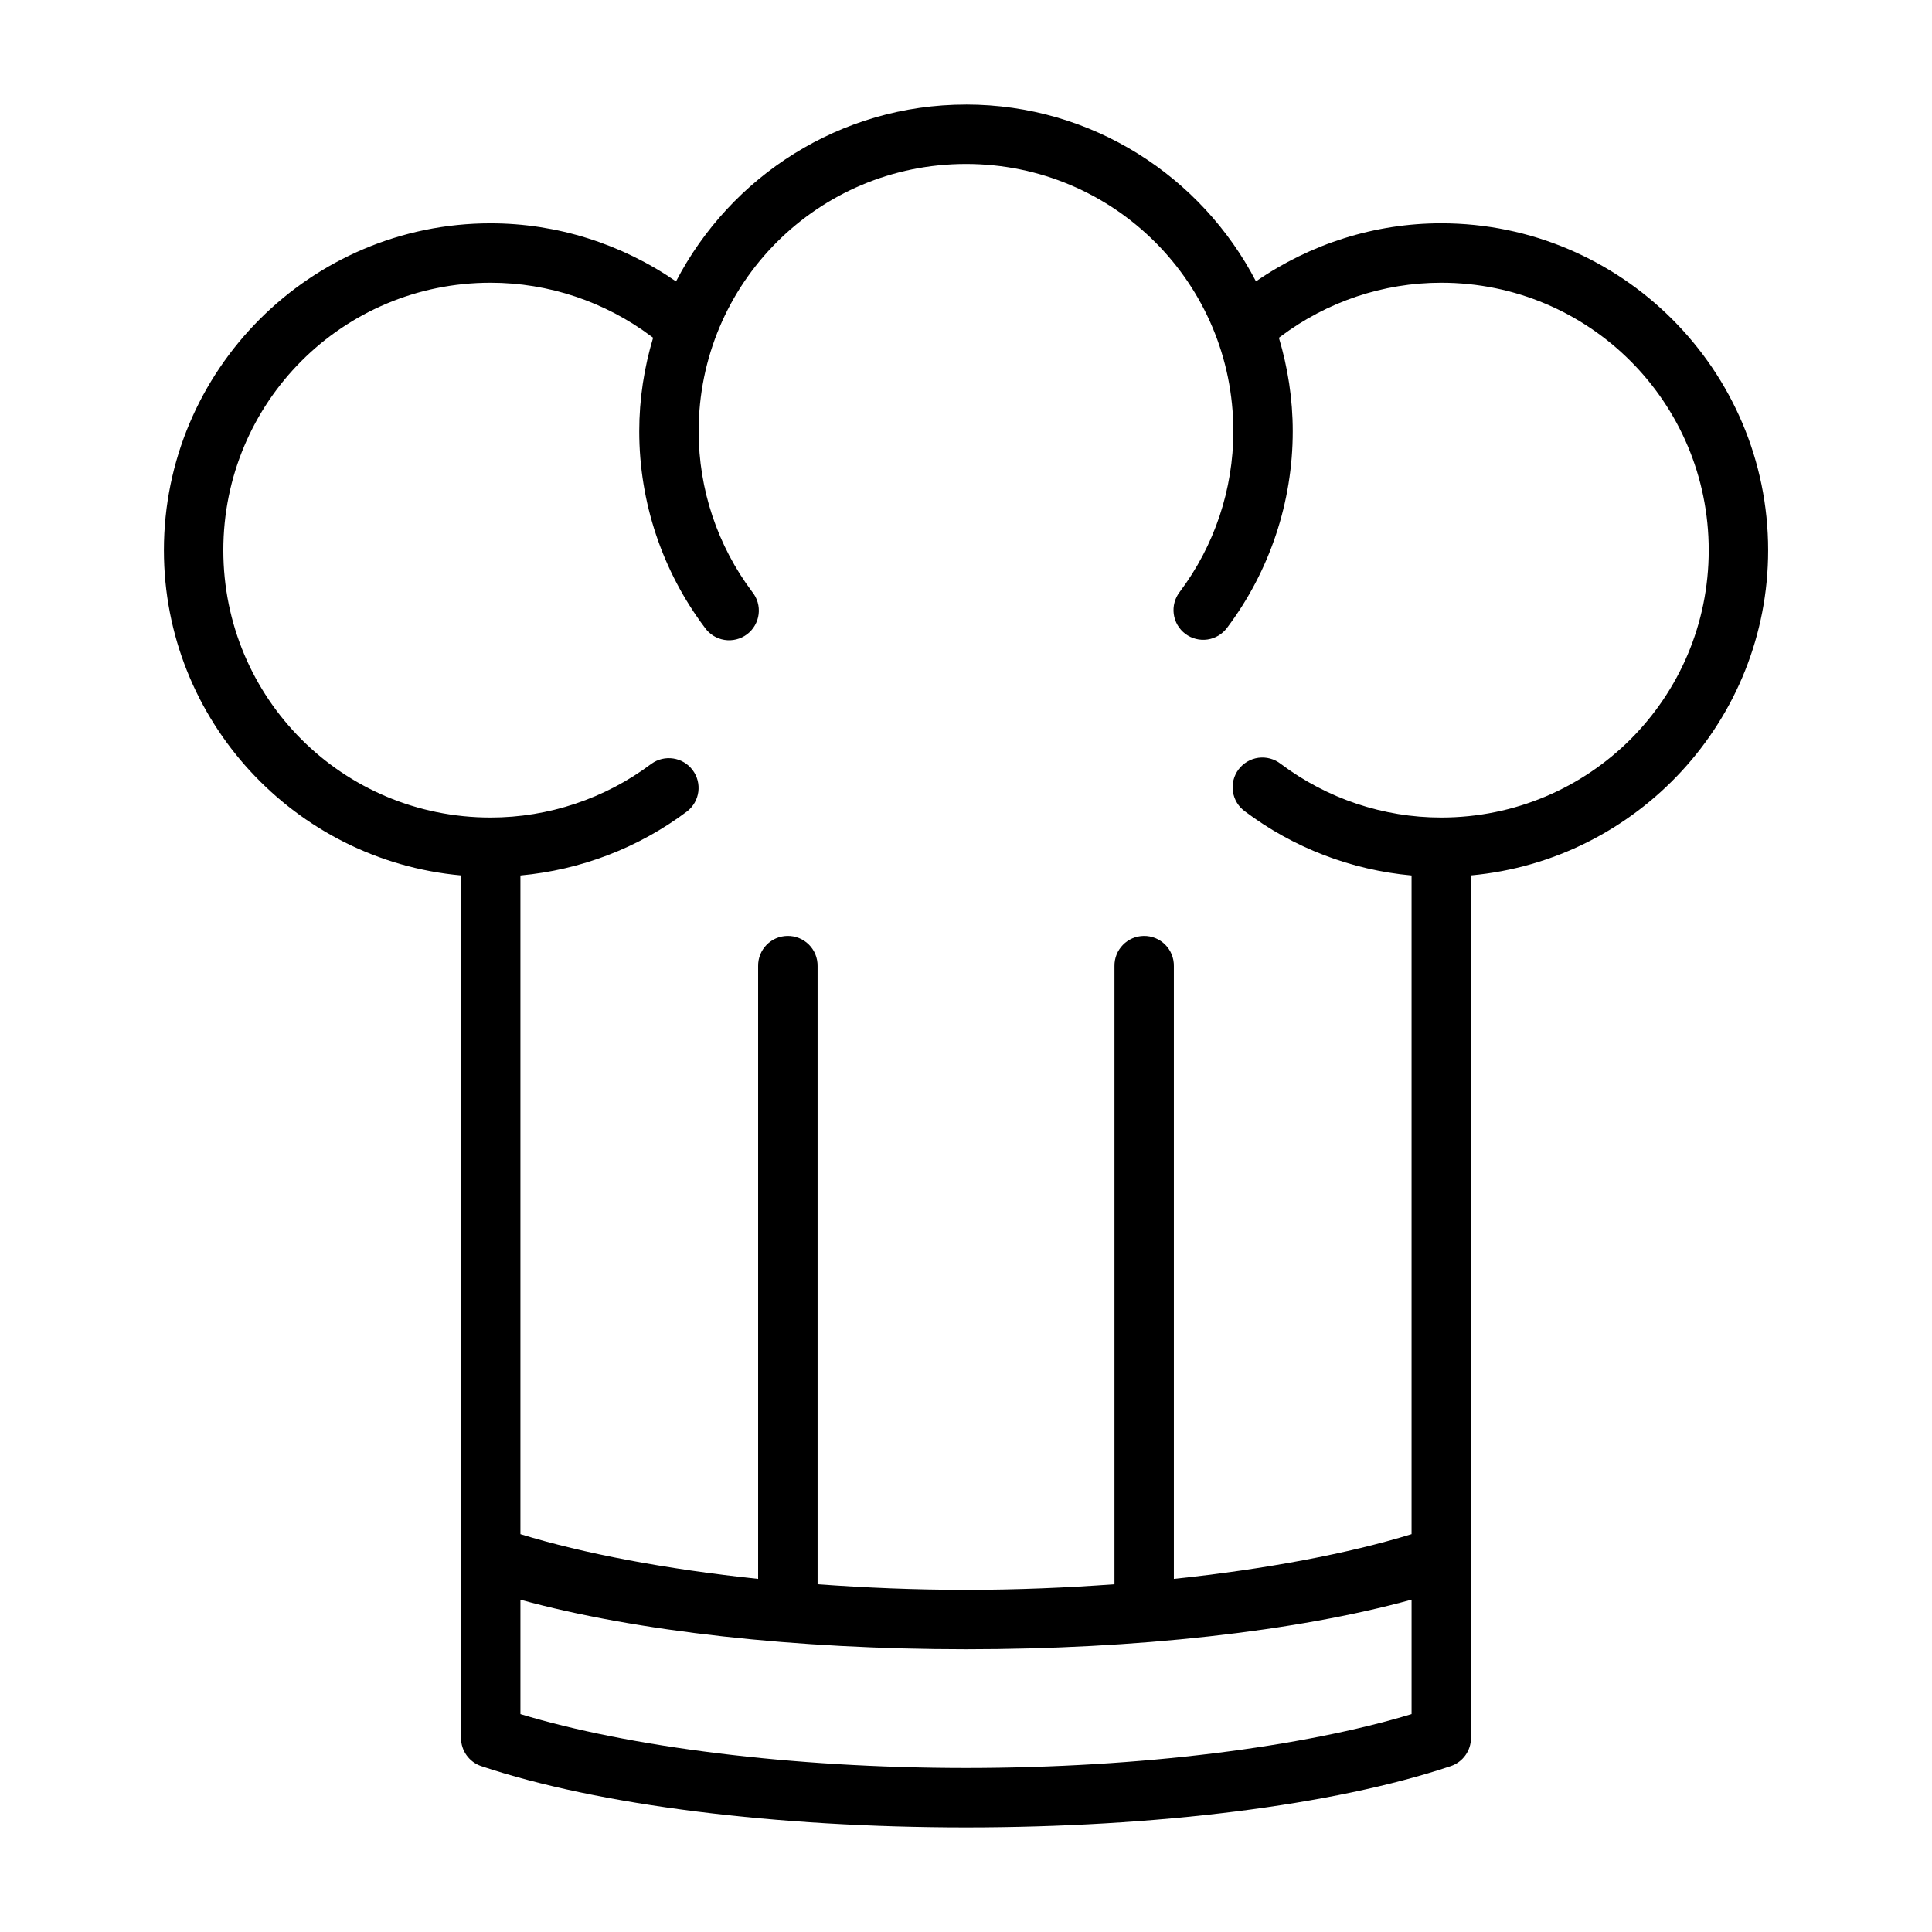<?xml version="1.0" encoding="UTF-8"?>
<!-- Uploaded to: SVG Repo, www.svgrepo.com, Generator: SVG Repo Mixer Tools -->
<svg fill="#000000" width="800px" height="800px" version="1.1" viewBox="144 144 512 512" xmlns="http://www.w3.org/2000/svg">
 <path d="m400 171.71c-33.41 0-62.41 19.07-76.848 46.863-14.43-9.957-31.551-15.391-49.137-15.391-47.73 0-86.578 38.906-86.578 86.637 0 45.086 34.668 82.195 78.738 86.18v228.59c0 3.379 2.16 6.383 5.363 7.457 31.145 10.434 78.23 16.219 128.46 16.238 50.227-0.02 97.312-5.805 128.46-16.238 3.203-1.074 5.363-4.078 5.367-7.457v-46.801c0.008-0.145 0.012-0.289 0.016-0.43v-31.383c-0.004-0.086-0.012-0.172-0.016-0.262v-149.72c44.043-4.012 78.75-41.117 78.75-86.18 0-47.73-38.922-86.637-86.652-86.637-17.594 0-34.648 5.43-49.078 15.391-14.434-27.793-43.438-46.863-76.844-46.863zm0 15.742c39.219 0 70.848 31.629 70.848 70.848 0 15.355-4.984 30.285-14.207 42.559-1.293 1.668-1.859 3.781-1.582 5.867 0.281 2.09 1.383 3.981 3.066 5.246s3.805 1.809 5.891 1.5c2.082-0.309 3.957-1.441 5.203-3.141 11.273-15 17.371-33.266 17.371-52.031 0-8.617-1.316-16.934-3.672-24.797 0.16-0.109 0.32-0.223 0.477-0.34 12.27-9.219 27.18-14.238 42.527-14.238 39.219 0 70.906 31.672 70.906 70.895 0 39.223-31.688 70.832-70.906 70.832-15.355 0-30.254-5.012-42.527-14.234-1.672-1.301-3.793-1.879-5.891-1.602-2.098 0.281-3.992 1.391-5.266 3.082-1.27 1.691-1.809 3.824-1.492 5.914 0.316 2.094 1.461 3.973 3.176 5.211 12.895 9.691 28.195 15.535 44.156 16.988v174.55c-16.715 5.137-38.457 9.27-62.992 11.855v-162.42c0.027-2.121-0.805-4.16-2.305-5.66s-3.539-2.332-5.66-2.305c-4.344 0.051-7.828 3.617-7.777 7.965v163.84c-12.629 0.926-25.781 1.484-39.344 1.492-13.562-0.008-26.707-0.566-39.332-1.492v-163.84c0.027-2.133-0.812-4.184-2.324-5.684-1.516-1.5-3.57-2.324-5.699-2.281-4.332 0.074-7.785 3.633-7.734 7.965v162.42c-24.531-2.586-46.277-6.719-62.992-11.855v-174.55c15.957-1.461 31.289-7.305 44.172-16.988 3.391-2.644 4.039-7.516 1.457-10.953s-7.445-4.176-10.926-1.652c-12.277 9.223-27.25 14.234-42.605 14.234-39.223 0-70.832-31.609-70.832-70.832 0-39.223 31.609-70.895 70.832-70.895 15.348 0 30.332 5.019 42.605 14.238 0.148 0.117 0.301 0.23 0.461 0.34-2.359 7.863-3.676 16.18-3.676 24.797 0 18.758 6.094 37.004 17.359 52 1.219 1.754 3.102 2.938 5.215 3.277 2.109 0.34 4.269-0.195 5.981-1.48 1.707-1.285 2.82-3.211 3.082-5.332s-0.355-4.262-1.703-5.922c-9.215-12.27-14.191-27.195-14.191-42.543 0-39.219 31.629-70.848 70.852-70.848zm118.08 380.47v30.332c-28.465 8.641-71.527 14.27-118.08 14.285-46.555-0.016-89.617-5.644-118.08-14.285v-30.316c30.75 8.453 73.117 13.113 118.08 13.129 44.984-0.016 87.336-4.684 118.08-13.145z"/>
</svg>